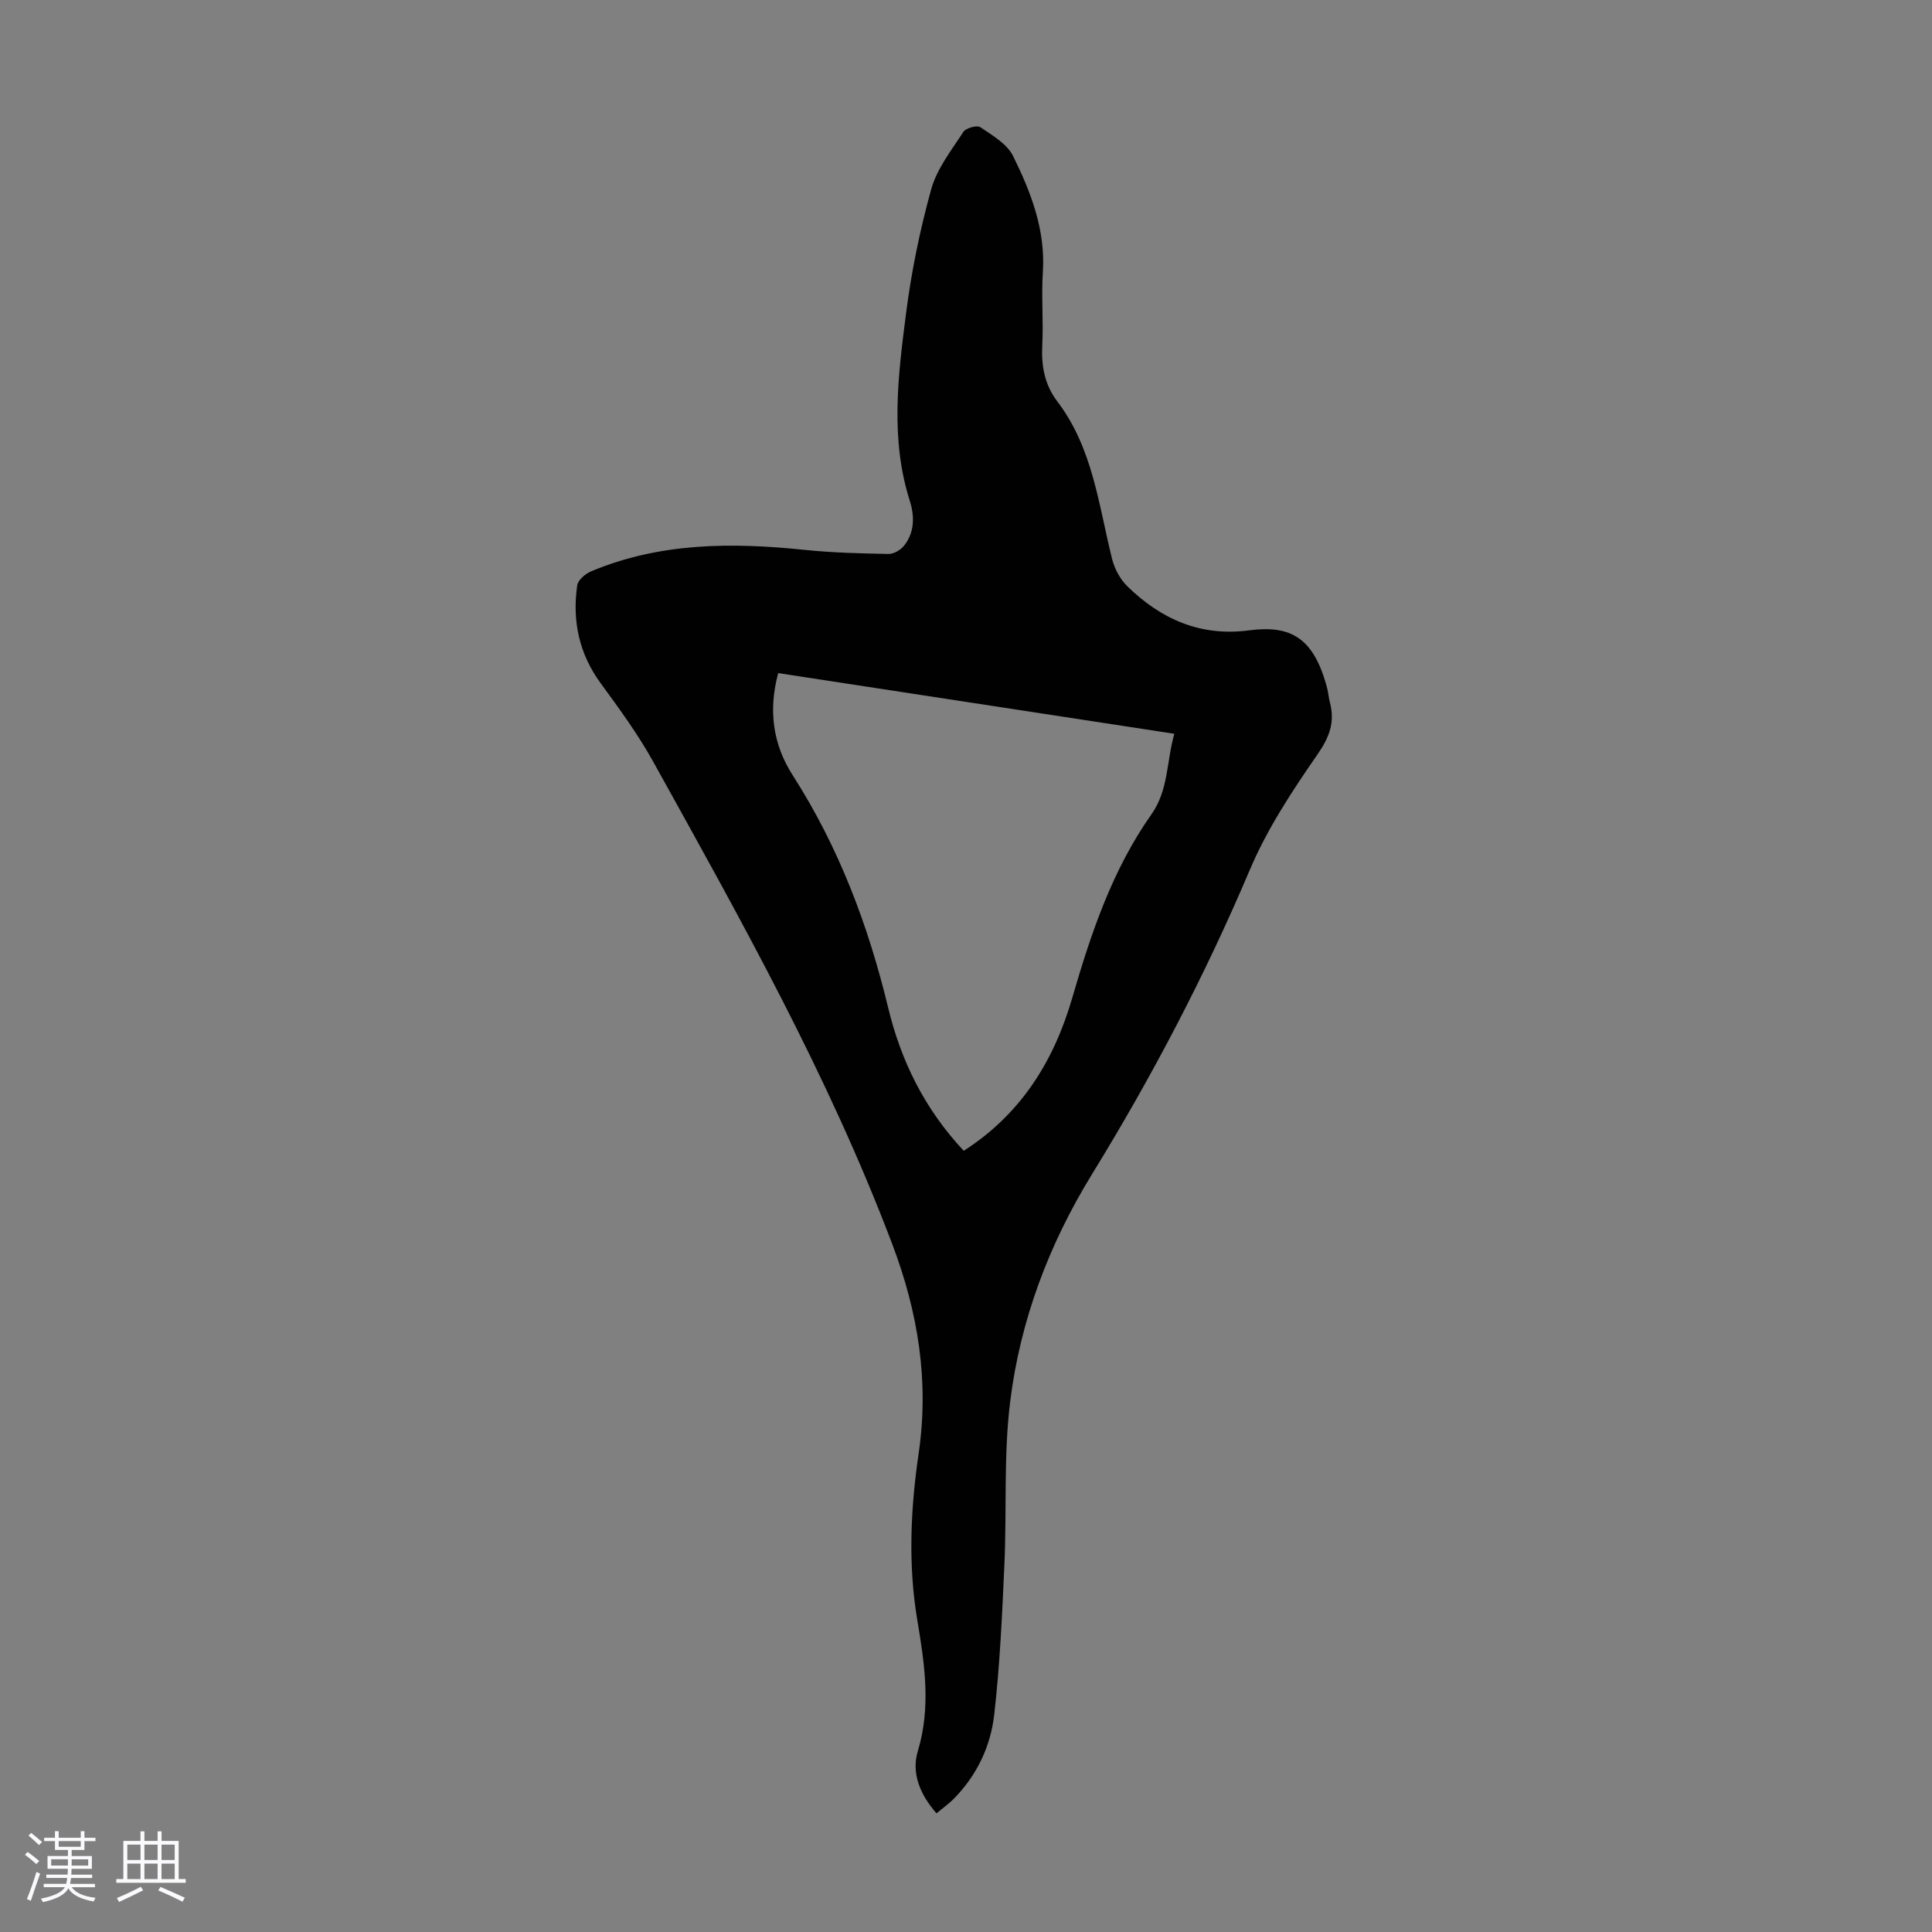 <svg enable-background="new 0 0 400 400" viewBox="0 0 400 400" xmlns="http://www.w3.org/2000/svg"><rect x="0" y="0" width="400" height="400" fill="#808080" stroke="none"/><path d="m5.17 384 .55-.58c.85.61 1.65 1.24 2.4 1.87l-.59.64c-.83-.73-1.62-1.38-2.36-1.93m1.22 9.53-.82-.34c.71-1.76 1.37-3.64 1.98-5.63.24.13.5.25.76.36-.6 1.67-1.24 3.54-1.92 5.61m-.5-13.5.57-.54c.56.44 1.31 1.06 2.26 1.87l-.64.64c-.68-.66-1.41-1.32-2.19-1.97m3.25.46h2.24v-1.36h.77v1.36h4.57v-1.36h.76v1.36h2.28v.69h-2.28v1.84h-2.64v1.26h4.18v2.64h-4.21c0 .45-.02.86-.05 1.21h4.32v.69h-4.38c-.04.34-.1.75-.19 1.22h5.15v.69h-4.82c.87 1.19 2.51 1.92 4.93 2.19-.17.31-.3.57-.37.76-2.77-.49-4.52-1.41-5.26-2.76-.56 1.26-2.3 2.23-5.24 2.9-.12-.24-.26-.48-.43-.72 2.73-.55 4.38-1.34 4.96-2.38h-4.38v-.69h4.65c.1-.38.17-.79.21-1.22h-4.32v-.69h4.4c.03-.34.05-.75.05-1.21h-4.2v-2.64h4.23v-1.26h-2.69v-1.84h-2.24zm1.46 4.46v1.29h3.45c.01-.4.02-.57.01-.53v-.32-.45h-3.46zm1.55-2.59h4.57v-1.19h-4.57zm6.11 2.59h-3.42v.77c-.01.19-.01.37-.02.53h3.44z" fill="#fafafc"/><path d="m32.63 379.16h.82v1.98h3.54v7.89h1.46v.78h-14.37v-.78h1.46v-7.89h3.54v-1.98h.82v1.98h2.73zm-3.49 11.48.5.73c-1.61.82-3.28 1.63-5 2.41-.13-.27-.28-.55-.44-.82 1.75-.72 3.4-1.49 4.94-2.32m-2.78-5.55h2.73v-3.18h-2.73zm0 3.95h2.73v-3.2h-2.73zm3.54-3.95h2.73v-3.18h-2.73zm0 3.95h2.73v-3.2h-2.73zm7.89 4.68c-1.84-.92-3.51-1.7-5.02-2.32l.45-.73c1.89.8 3.57 1.55 5.04 2.23zm-1.62-11.81h-2.73v3.18h2.73zm-2.73 7.13h2.73v-3.2h-2.73z" fill="#fafafc"/><path d="m193.89 375.43c-3.52-4.01-5.2-8.43-3.87-12.85 2.77-9.19 1.41-18.11-.11-27.19-1.92-11.47-1.39-23 .28-34.44 2.2-15-.09-29.19-5.46-43.37-13.24-34.97-31.47-67.41-49.53-99.95-3.14-5.65-7-10.93-10.83-16.16-4.5-6.15-5.92-12.95-4.86-20.3.16-1.09 1.68-2.38 2.87-2.88 14.26-5.98 29.12-6.01 44.17-4.45 5.78.6 11.61.74 17.42.85 1.08.02 2.5-.83 3.21-1.72 2.21-2.78 2.18-6.14 1.18-9.29-4.07-12.81-2.44-25.76-.8-38.6 1.11-8.72 2.88-17.41 5.23-25.88 1.18-4.26 4.18-8.07 6.66-11.89.52-.81 2.83-1.44 3.51-.98 2.5 1.69 5.53 3.45 6.78 5.96 3.71 7.5 6.74 15.32 6.17 24.06-.33 5.02.14 10.08-.12 15.11-.22 4.3.48 8.19 3.12 11.66 7.34 9.64 8.54 21.4 11.34 32.62.51 2.03 1.66 4.18 3.14 5.63 6.97 6.82 15.17 10.47 25.2 9.14 8.66-1.14 13.45 1.52 16.19 12 .25.97.31 1.99.57 2.96 1.06 4.05-.09 7.13-2.56 10.7-5.25 7.58-10.44 15.45-14.02 23.9-9.28 21.89-20.26 42.84-32.69 63.05-8.93 14.53-14.82 30.19-16.92 46.96-1.4 11.16-.7 22.57-1.21 33.86-.47 10.37-.93 20.78-2.11 31.08-.74 6.48-3.54 12.47-8.26 17.28-1.06 1.1-2.33 2-3.69 3.13zm5.64-137.17c11.92-7.65 18.71-18.67 22.49-31.73 3.87-13.35 8.28-26.46 16.39-37.96 3.54-5.01 3.09-10.94 4.72-16.65-27.62-4.23-54.75-8.39-82.01-12.56-2.09 7.74-1.09 14.78 3.02 21.18 9.53 14.86 15.63 31.05 19.75 48.12 2.66 11.03 7.56 20.97 15.64 29.6z" fill="#010101"/></svg>